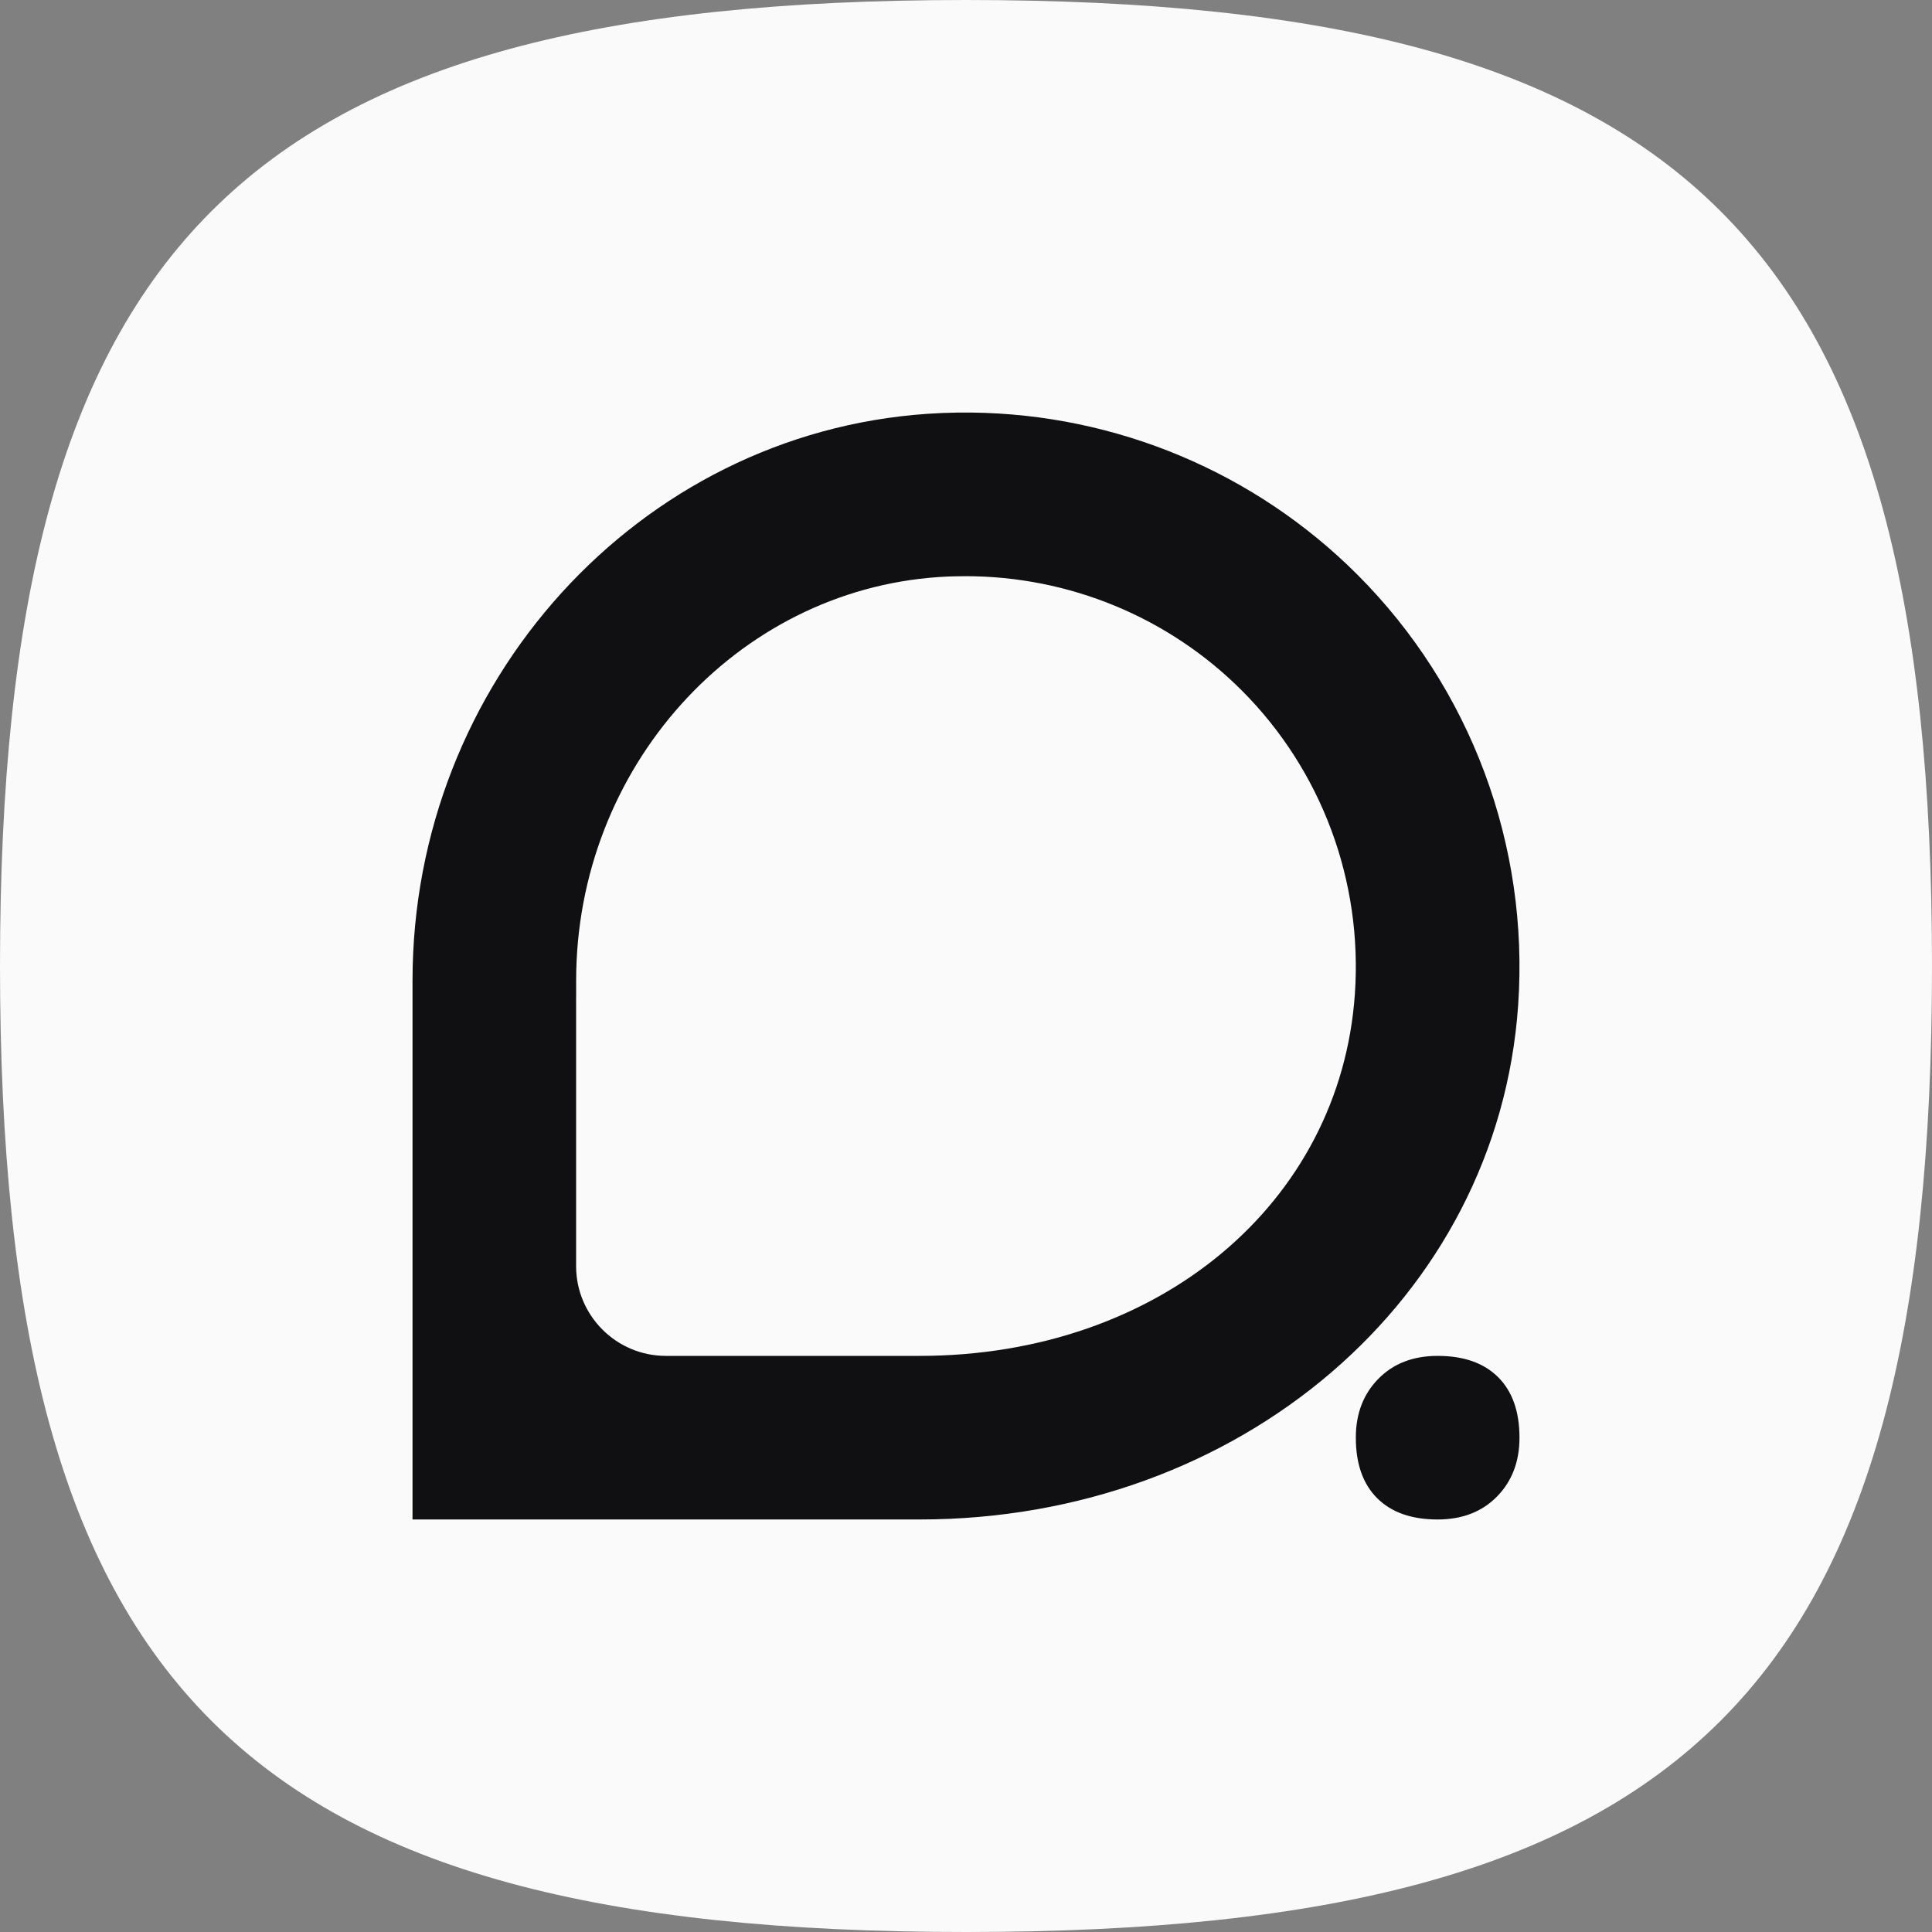 <?xml version="1.0" encoding="UTF-8" standalone="no"?>
<!DOCTYPE svg PUBLIC "-//W3C//DTD SVG 1.1//EN" "http://www.w3.org/Graphics/SVG/1.1/DTD/svg11.dtd">
<svg width="100%" height="100%" viewBox="0 0 4320 4320" version="1.1" xmlns="http://www.w3.org/2000/svg" xmlns:xlink="http://www.w3.org/1999/xlink" xml:space="preserve" xmlns:serif="http://www.serif.com/" style="fill-rule:evenodd;clip-rule:evenodd;stroke-linejoin:round;stroke-miterlimit:2;">
    <rect x="0" y="0" width="4320" height="4320" fill="#808080" stroke="none"/>
    <g id="Layer-1">
        <path d="M0,2160C0,540 540,0 2160,0C3780,0 4320,540 4320,2160C4320,3780 3780,4320 2160,4320C540,4320 0,3780 0,2160" style="fill:rgb(250,250,250);fill-rule:nonzero;"/>
        <path d="M2172.38,922.5C2161.92,922.382 2151.45,922.386 2140.97,922.531C2118.77,922.838 2096.44,923.759 2073.97,925.281C1427.46,969.174 922.405,1526.2 922.406,2192.66L922.406,3397.59L2056.12,3397.59C2771.57,3397.59 3349.15,2904.43 3394.62,2247.81C3419.47,1889.49 3288.62,1538.72 3035.69,1285.47C2806.51,1056.01 2496.35,926.171 2172.38,922.5ZM2158.56,1288.34C2390.79,1288.34 2613.19,1380.18 2776.81,1544.06C2955.02,1722.45 3047.15,1969.77 3029.53,2222.56C2997.08,2690.66 2590.8,3031.78 2056.06,3031.78L1488.75,3031.78C1378.27,3031.78 1288.19,2941.73 1288.19,2831.25L1288.19,2228.66L1288.28,2228.59L1288.28,2192.53C1288.28,1716.95 1645.15,1321.1 2098.75,1290.31C2118.12,1288.96 2137.9,1288.35 2158.56,1288.34ZM3214.62,3031.78C3159.83,3031.78 3115.62,3048.86 3082.09,3083C3048.51,3117.14 3031.65,3160.97 3031.66,3214.62C3031.65,3273.16 3047.58,3318.32 3079.44,3350.03C3111.25,3381.74 3156.27,3397.59 3214.62,3397.59C3269.42,3397.59 3313.71,3380.52 3347.22,3346.38C3380.8,3312.23 3397.58,3268.28 3397.59,3214.62C3397.59,3156.09 3381.65,3111.05 3349.81,3079.34C3318,3047.64 3272.98,3031.78 3214.62,3031.78Z" style="fill:rgb(16,16,18);fill-rule:nonzero;"/>
    </g>
</svg>
